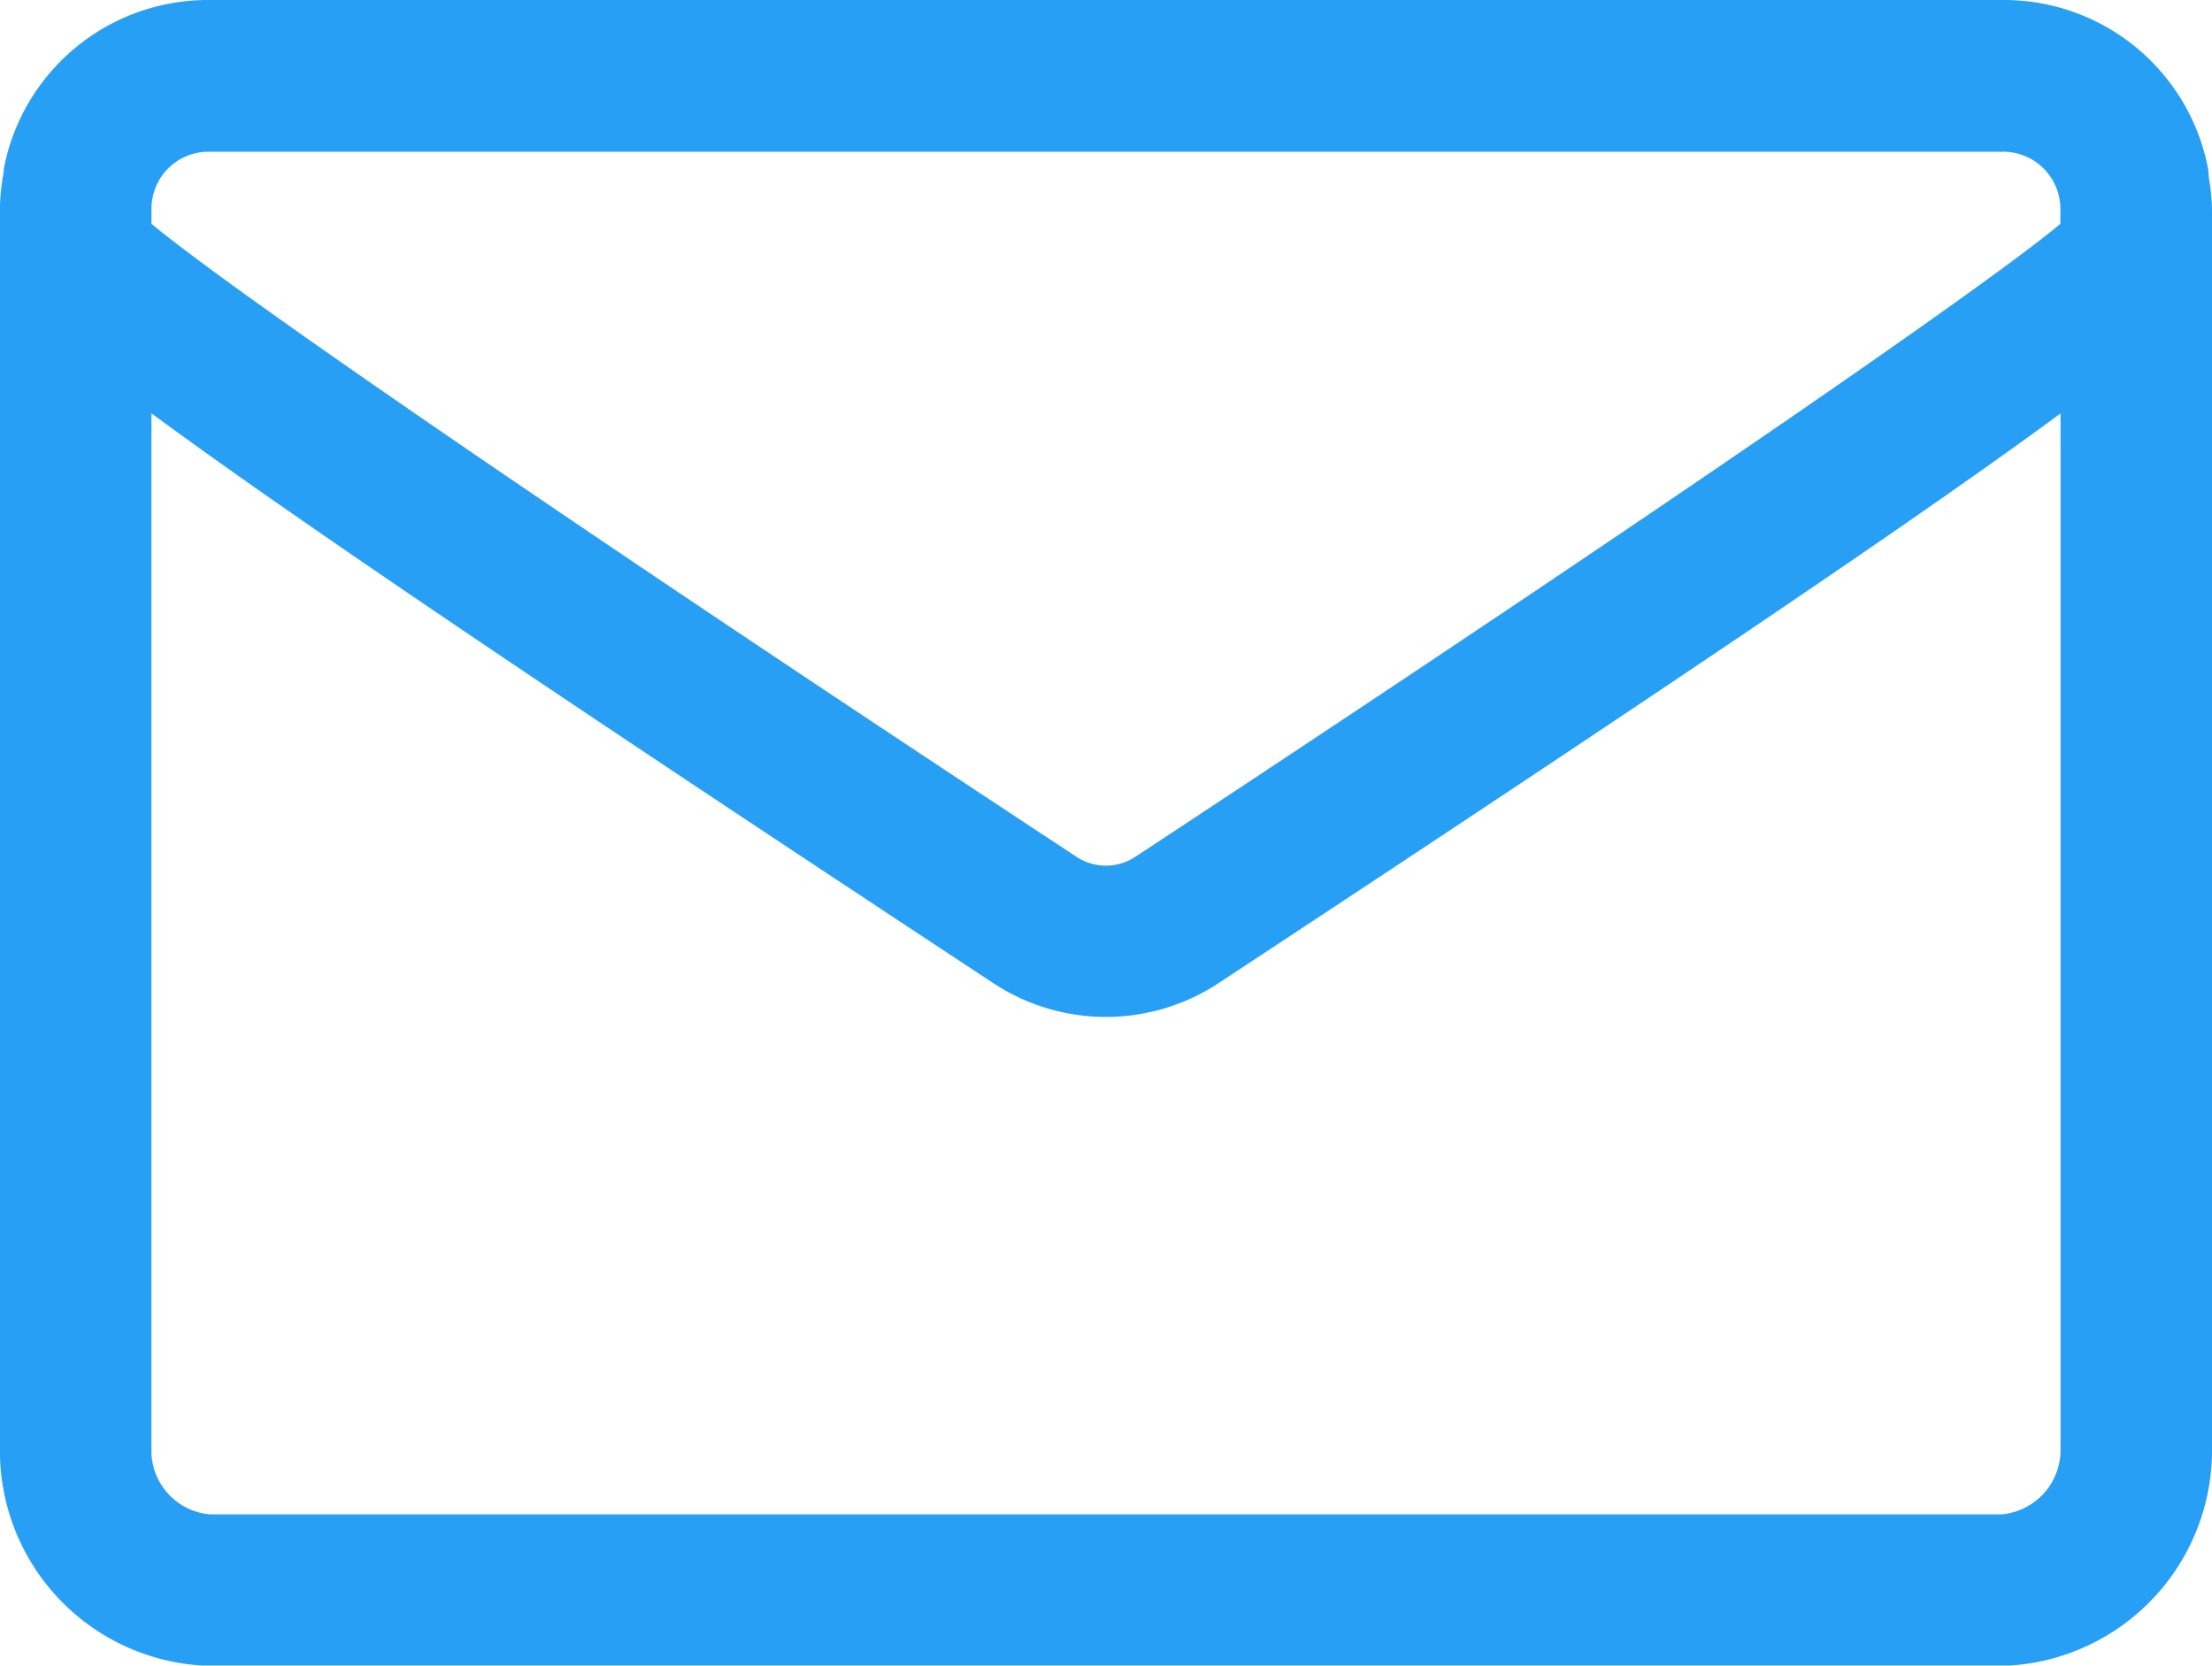 <?xml version="1.0" encoding="UTF-8"?>
<svg xmlns="http://www.w3.org/2000/svg" width="47.284" height="35.61" viewBox="0 0 47.284 35.61">
  <defs>
    <style>.a{fill:#279ff5;}</style>
  </defs>
  <path class="a" d="M547.429,128.229v-.055a4.563,4.563,0,0,0-.061-.587c-.012-.083-.01-.17-.027-.252a4.443,4.443,0,0,0-4.335-3.579H504.563a4.442,4.442,0,0,0-4.33,3.579c-.008.043-.006.087-.013.129a4.34,4.34,0,0,0-.075.715V154.86a4.6,4.6,0,0,0,4.314,4.5l38.6,0,.055,0a4.611,4.611,0,0,0,4.316-4.54V129.283c0-.035,0-.07,0-.106v-.948Zm-44.045-.008A1.219,1.219,0,0,1,504.57,127h38.419a1.223,1.223,0,0,1,1.2,1.228v.314c-1.781,1.48-9.455,6.734-19.771,13.528h0a1.143,1.143,0,0,1-1.264,0c-10.482-6.9-18.007-12.058-19.77-13.53Zm39.557,27.908H504.633a1.369,1.369,0,0,1-1.25-1.307V132.591c2.821,2.084,8.1,5.663,17.989,12.177a4.373,4.373,0,0,0,4.829,0c9.89-6.513,15.17-10.092,17.991-12.174v22.188A1.381,1.381,0,0,1,542.941,156.128Z" transform="translate(-500.146 -123.756)"></path>
</svg>
